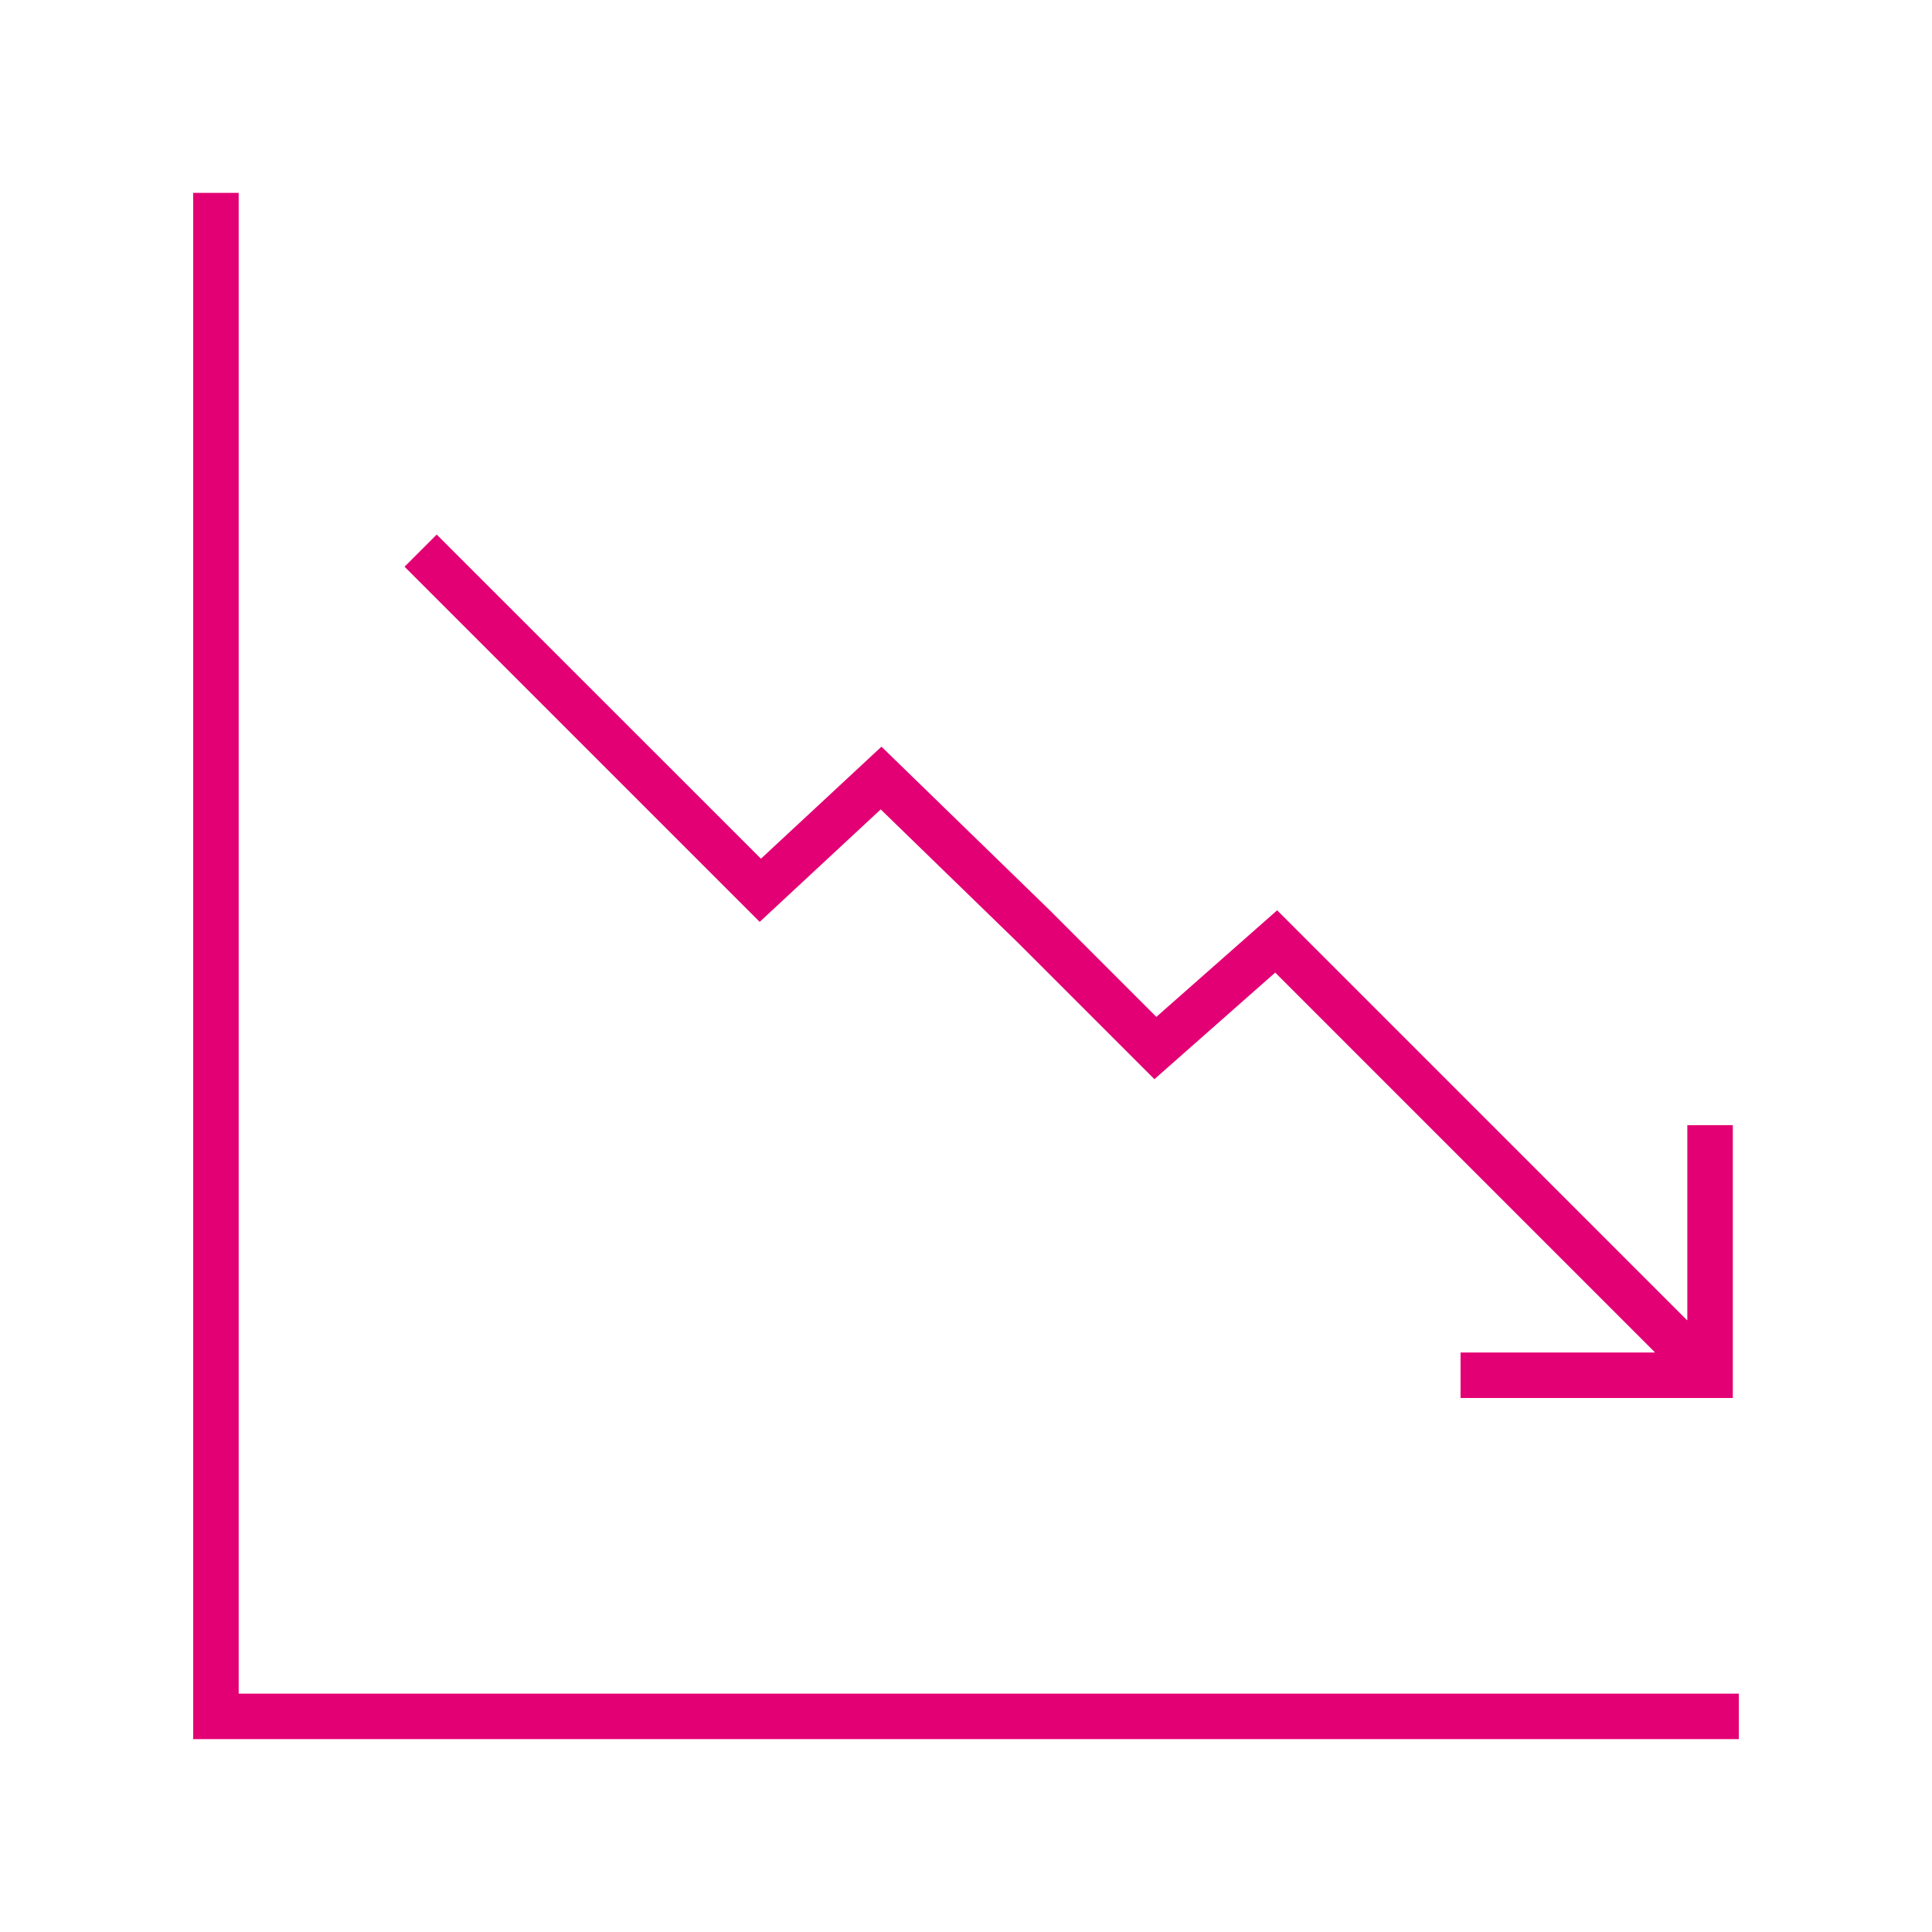 <svg xmlns="http://www.w3.org/2000/svg" width="150" height="150" viewBox="0 0 150 150"><path d="M131.003 87.358v15.122c0 .01-.008.017-.018.017a.017.017 0 01-.012-.005L99.158 70.675l-9.38 8.275-8.22-8.224-13.121-12.755-9.357 8.698-25.175-25.166-2.496 2.496 27.573 27.575 9.396-8.732 10.699 10.393 10.552 10.552 9.378-8.276 29.465 29.468a.018.018 0 01-.012.03h-15.063v3.531h21.138V87.36h-3.531z" fill="#e30074"/><path d="M135 135.026H15V14.974h3.531v116.52H135v3.531z" fill="#e30074"/></svg>
